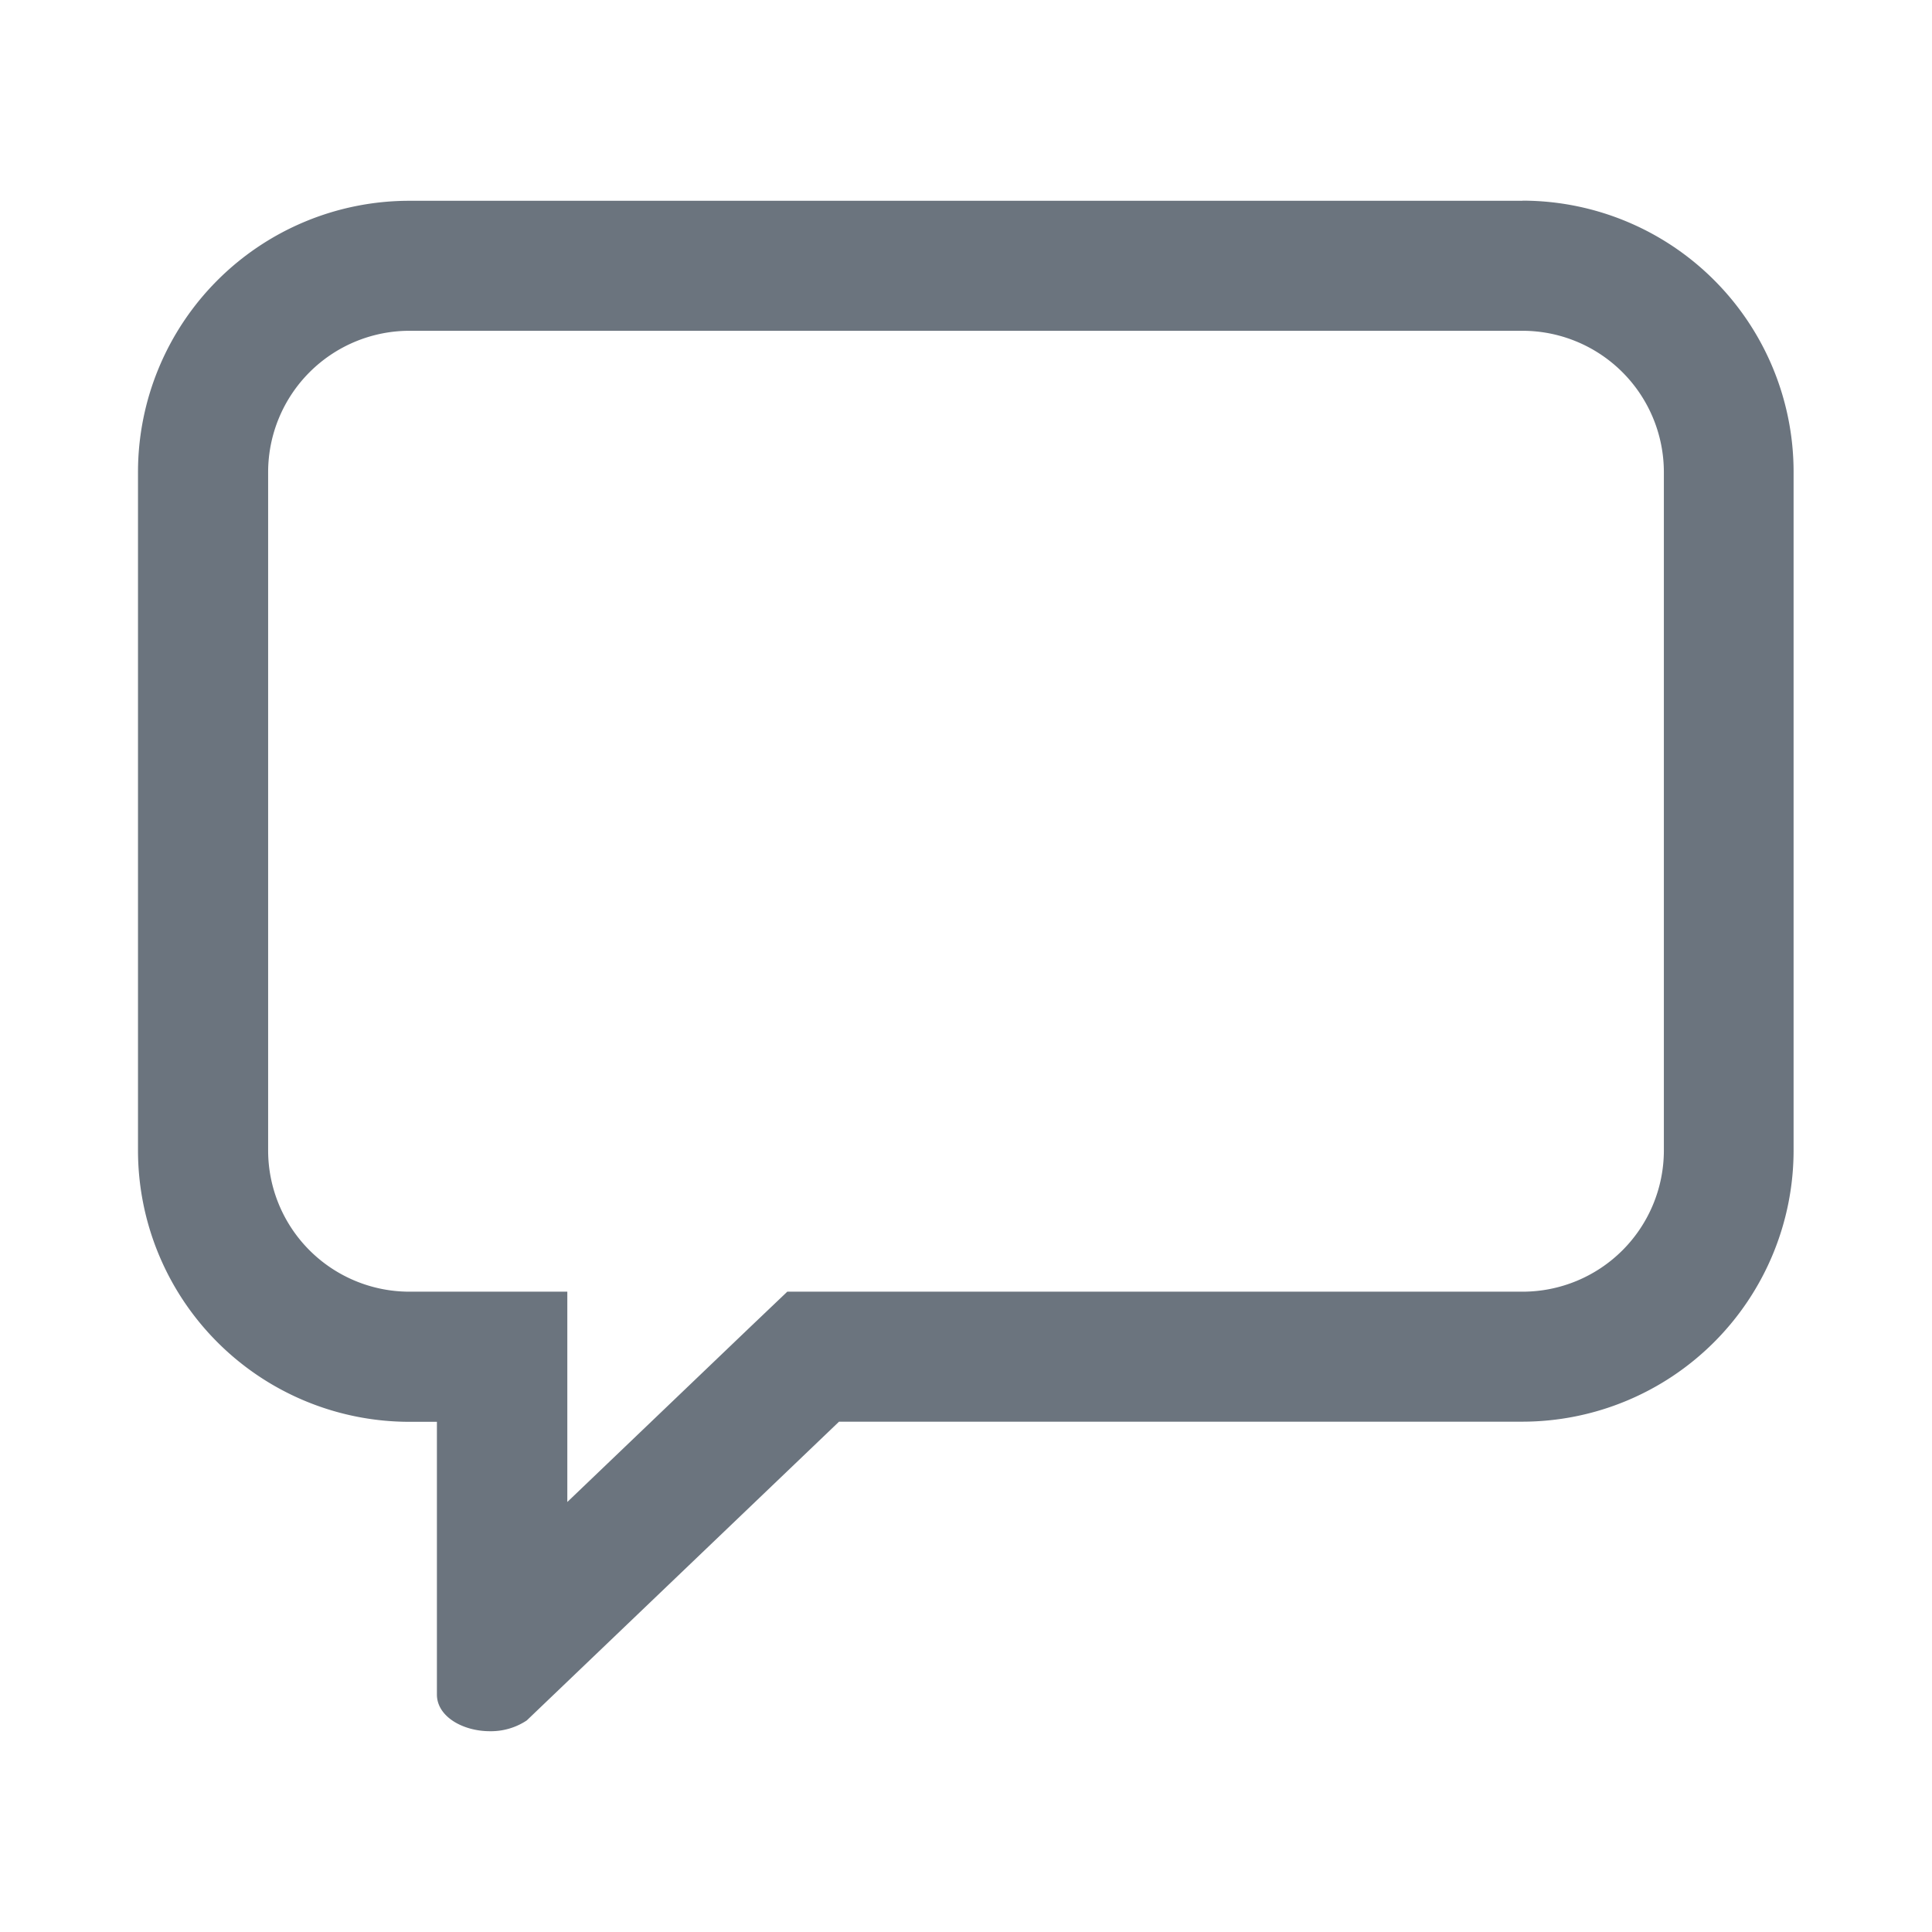 <svg xmlns="http://www.w3.org/2000/svg" width="14" height="14" viewBox="0 0 14 14"><defs><style>.a{fill:rgba(70,82,94,0.8);}.b{fill:none;}</style></defs><g transform="translate(28.192 -560.421)"><path class="a" d="M-17.158,562.818a1.025,1.025,0,0,1,1.023,1.024v4.915a1.024,1.024,0,0,1-1.023,1.024h-5.329l-.274.261-1.32,1.263v-1.524h-1.145a1.024,1.024,0,0,1-1.023-1.024v-4.915a1.025,1.025,0,0,1,1.023-1.024h8.068m0-.942h-8.068a1.966,1.966,0,0,0-1.966,1.966v4.915a1.967,1.967,0,0,0,1.966,1.967h.2V572.7c0,.16.188.266.384.266a.469.469,0,0,0,.267-.078l2.263-2.165h4.951a1.967,1.967,0,0,0,1.966-1.967v-4.915a1.966,1.966,0,0,0-1.966-1.966Z" transform="translate(0 0)"/><rect class="b" width="14" height="14" transform="translate(-28.192 560.421)"/></g></svg>